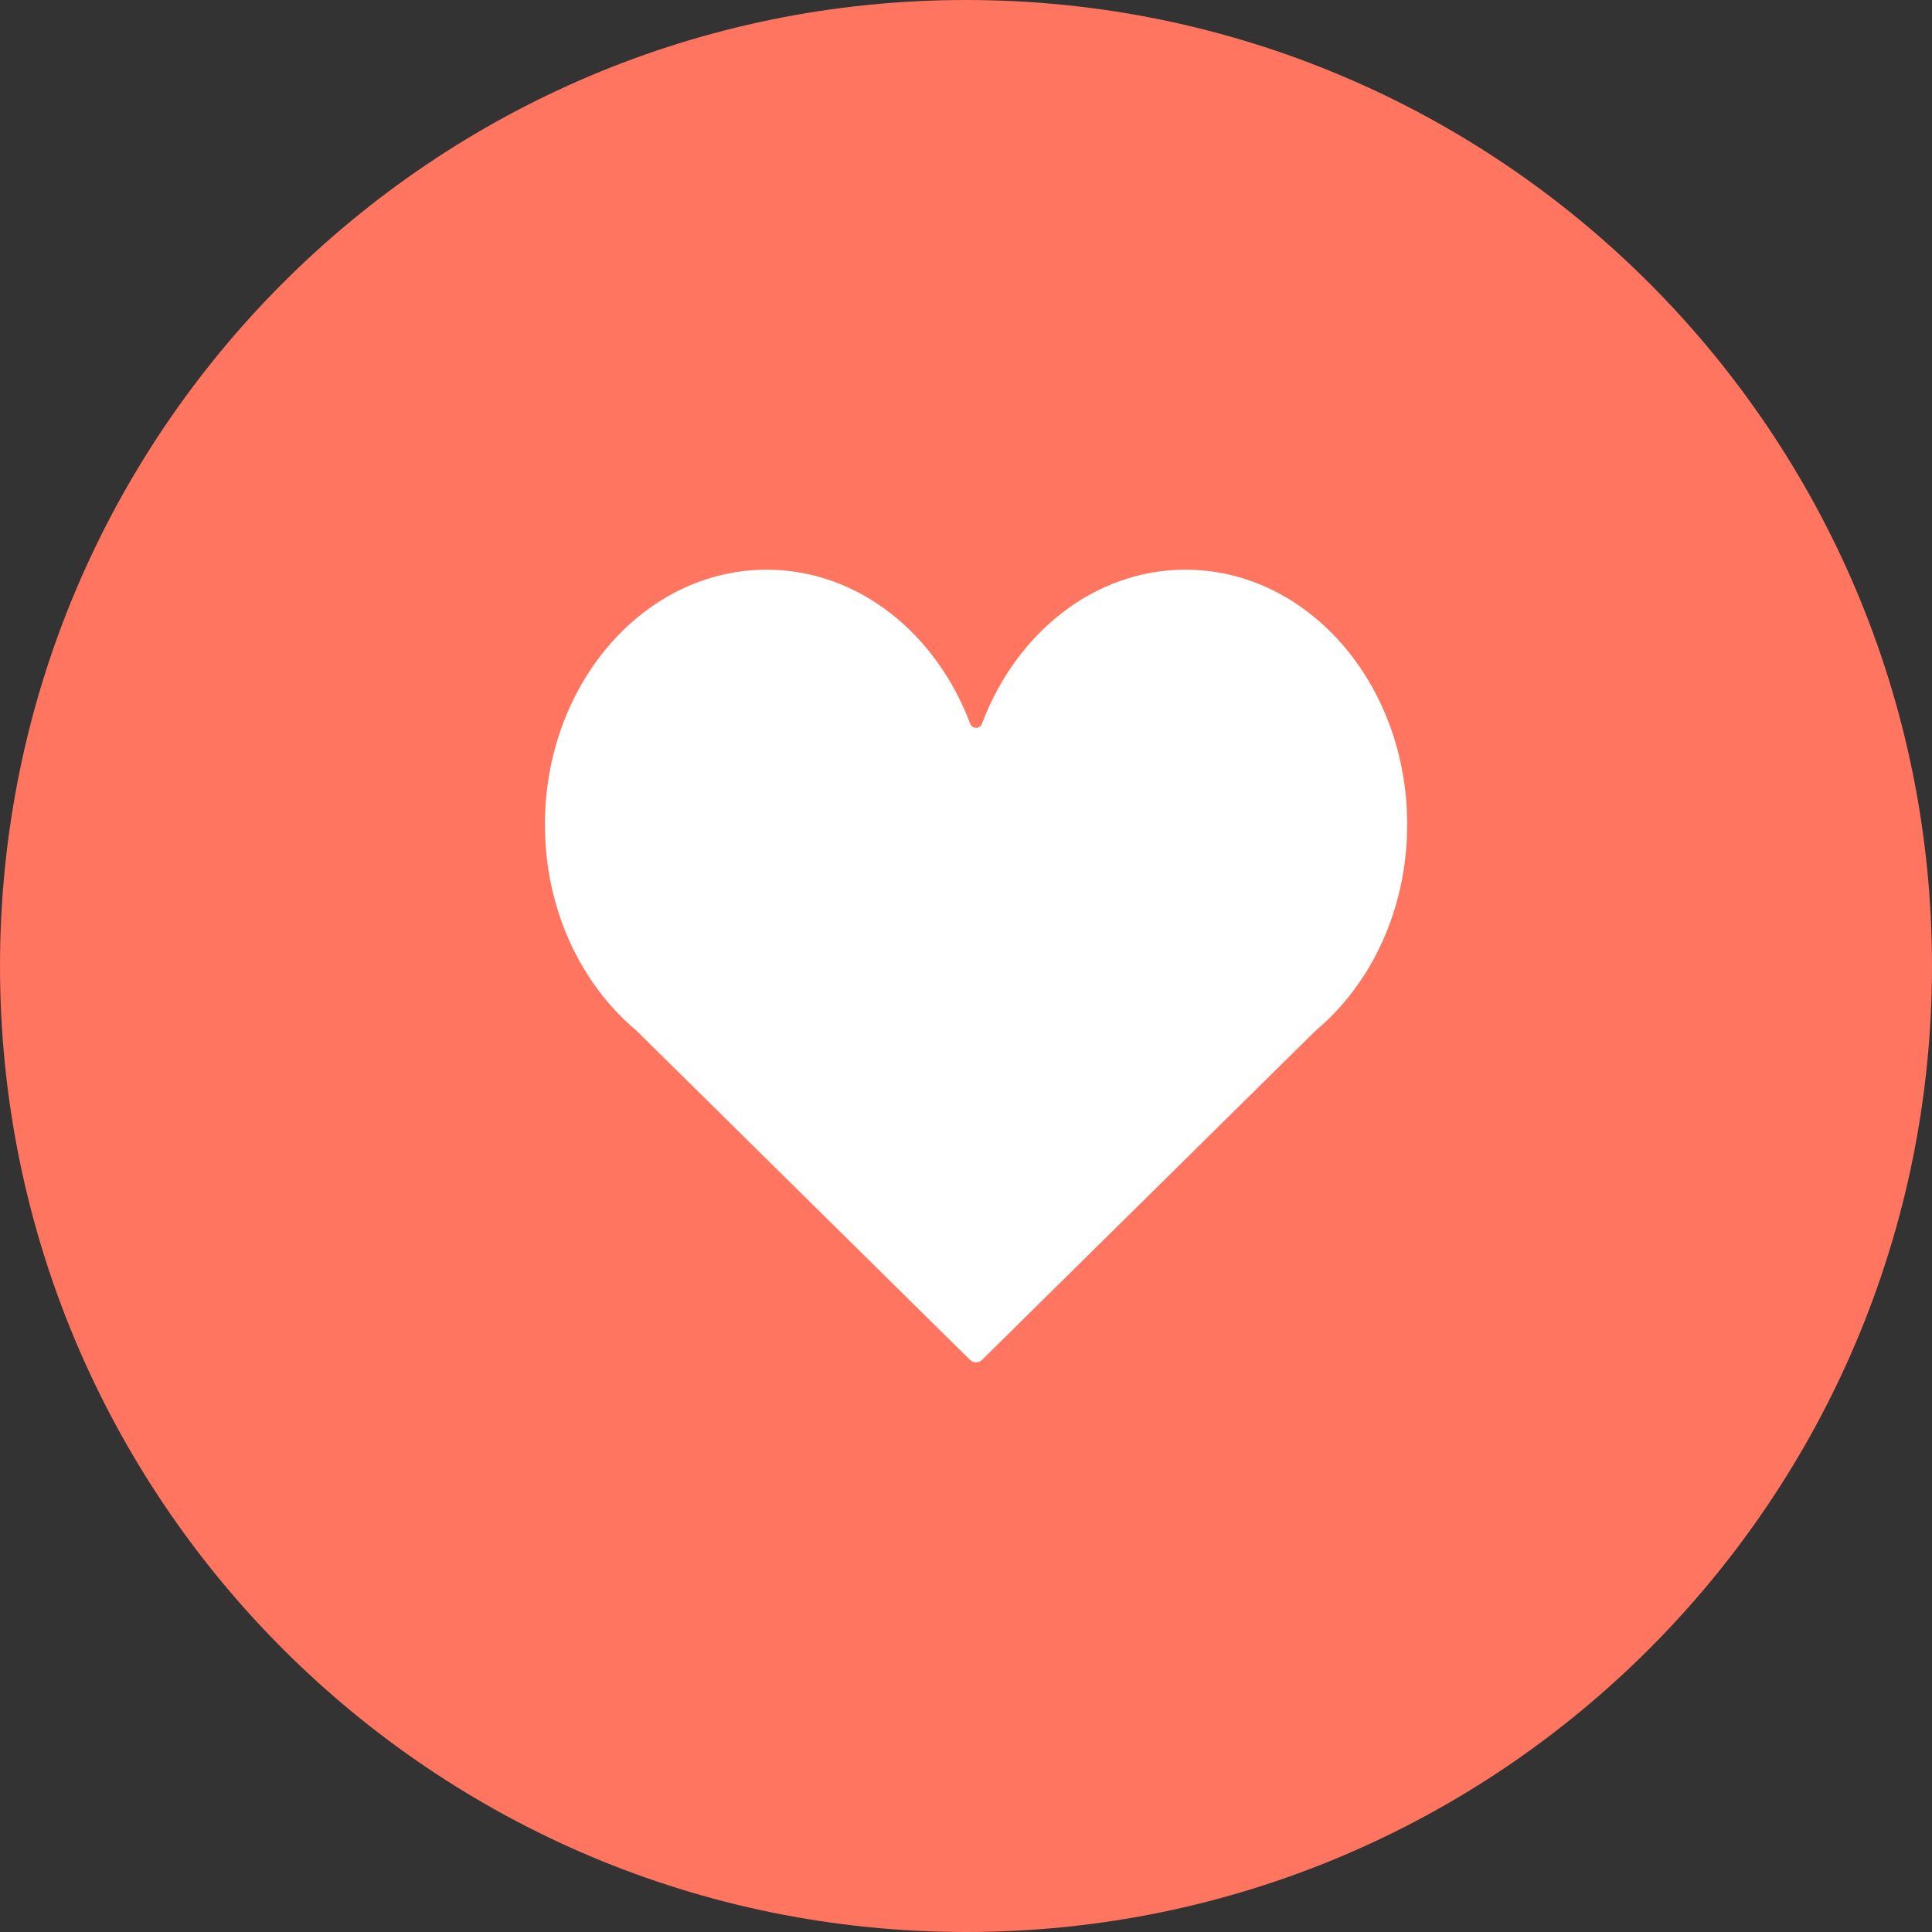 <svg width="78" height="78" viewBox="0 0 78 78" fill="none" xmlns="http://www.w3.org/2000/svg">
<rect x="0" y="0" width="78" height="78" fill="#333333" stroke="none"/>
<g id="img" clip-path="url(#clip0_4630_4684)">
<path id="Vector" d="M0 39C0 60.539 17.461 78 39 78C60.539 78 78 60.539 78 39C78 17.461 60.539 0 39 0C17.461 0 0 17.461 0 39Z" fill="#FF755F"/>
<g id="&#208;&#161;&#208;&#187;&#208;&#190;&#208;&#185; 1">
<path id="Vector_2" d="M56.813 33.293C56.813 27.609 52.805 23 47.86 23C44.175 23 41.017 25.564 39.645 29.219C39.564 29.44 39.252 29.44 39.17 29.219C37.796 25.564 34.639 23 30.954 23C26.008 23 22 27.609 22 33.293C22 36.712 23.456 39.733 25.69 41.605L39.159 54.899C39.295 55.034 39.516 55.034 39.652 54.899L53.121 41.605C55.355 39.733 56.811 36.712 56.811 33.293H56.813Z" fill="white"/>
</g>
</g>
<defs>
<clipPath id="clip0_4630_4684">
<rect width="78" height="78" fill="white"/>
</clipPath>
</defs>
</svg>
